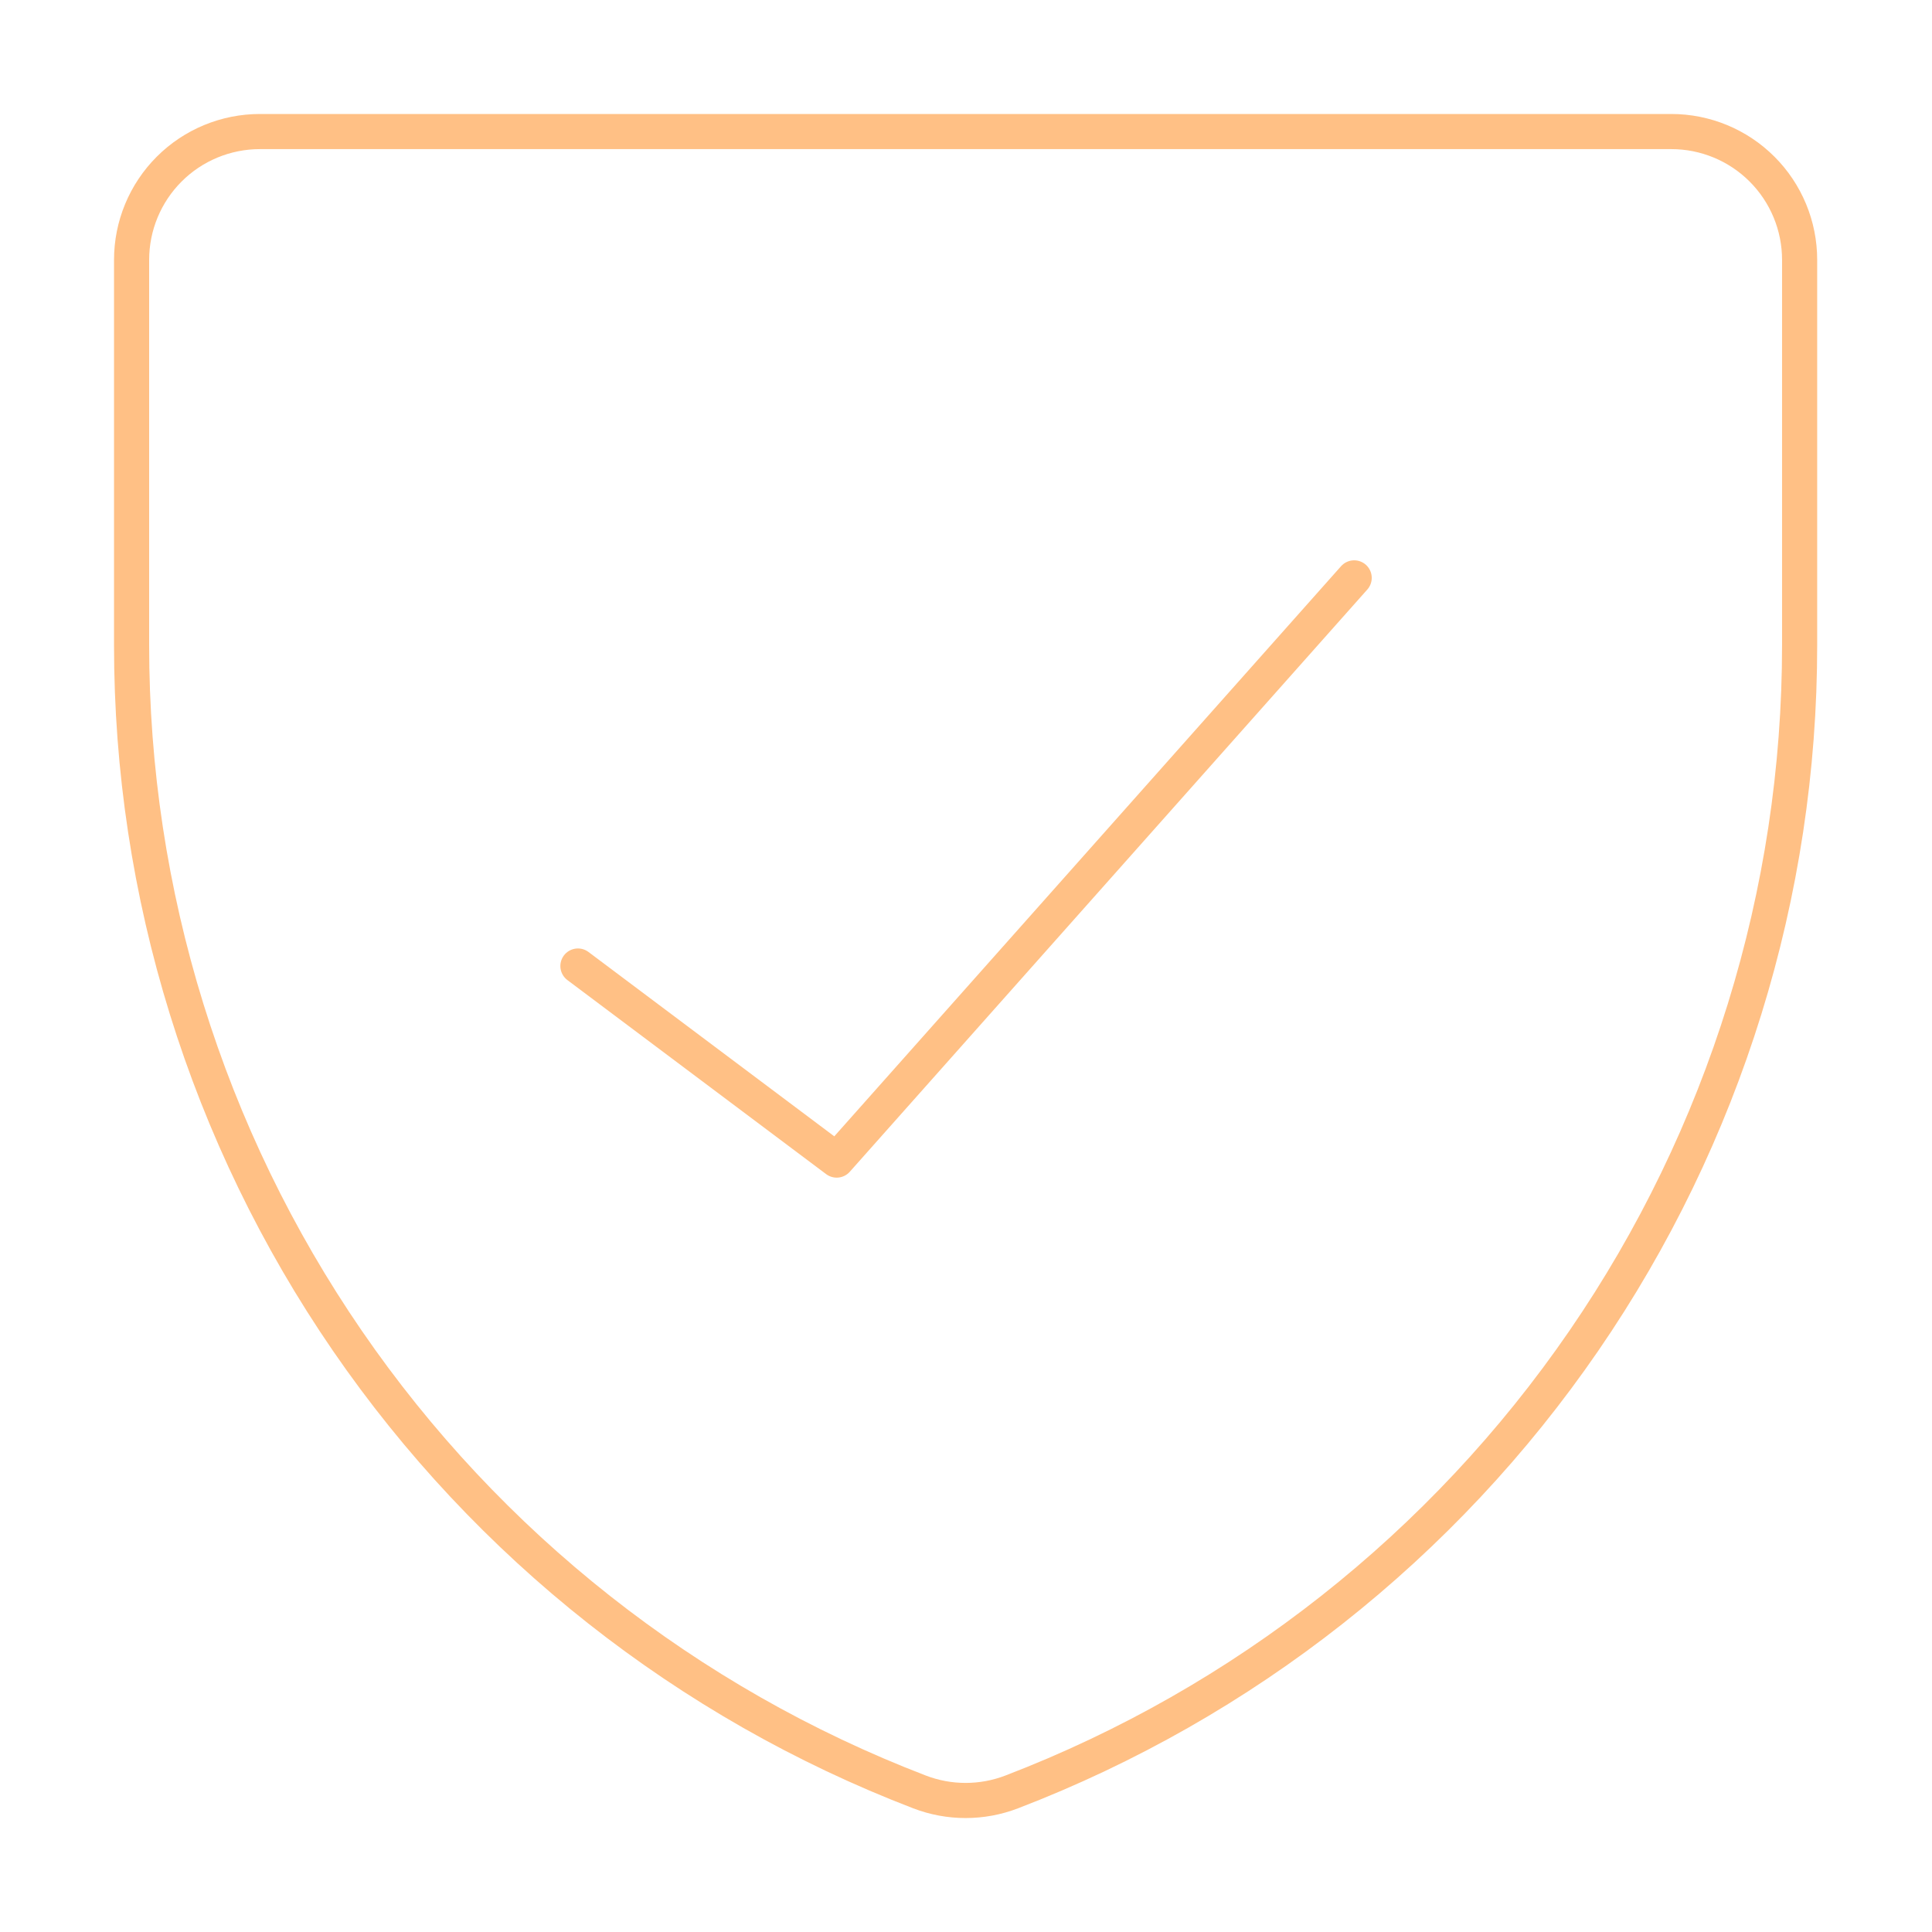 <svg width="110" height="110" viewBox="0 0 110 110" fill="none" xmlns="http://www.w3.org/2000/svg">
<path d="M77.101 32.902L47.637 66.05L32.905 55.001M57.608 102.023C55.915 102.675 54.04 102.675 52.348 102.023C39.141 96.952 27.784 87.995 19.775 76.334C11.767 64.674 7.484 50.858 7.492 36.712V14.795C7.492 12.858 8.262 10.999 9.632 9.629C11.002 8.259 12.86 7.49 14.798 7.49H95.158C97.095 7.49 98.953 8.259 100.323 9.629C101.694 10.999 102.463 12.858 102.463 14.795V36.712C102.471 50.858 98.189 64.674 90.18 76.334C82.171 87.995 70.814 96.952 57.608 102.023Z" stroke="#FFC085" stroke-width="2" stroke-linecap="round" stroke-linejoin="round"/>
</svg>
